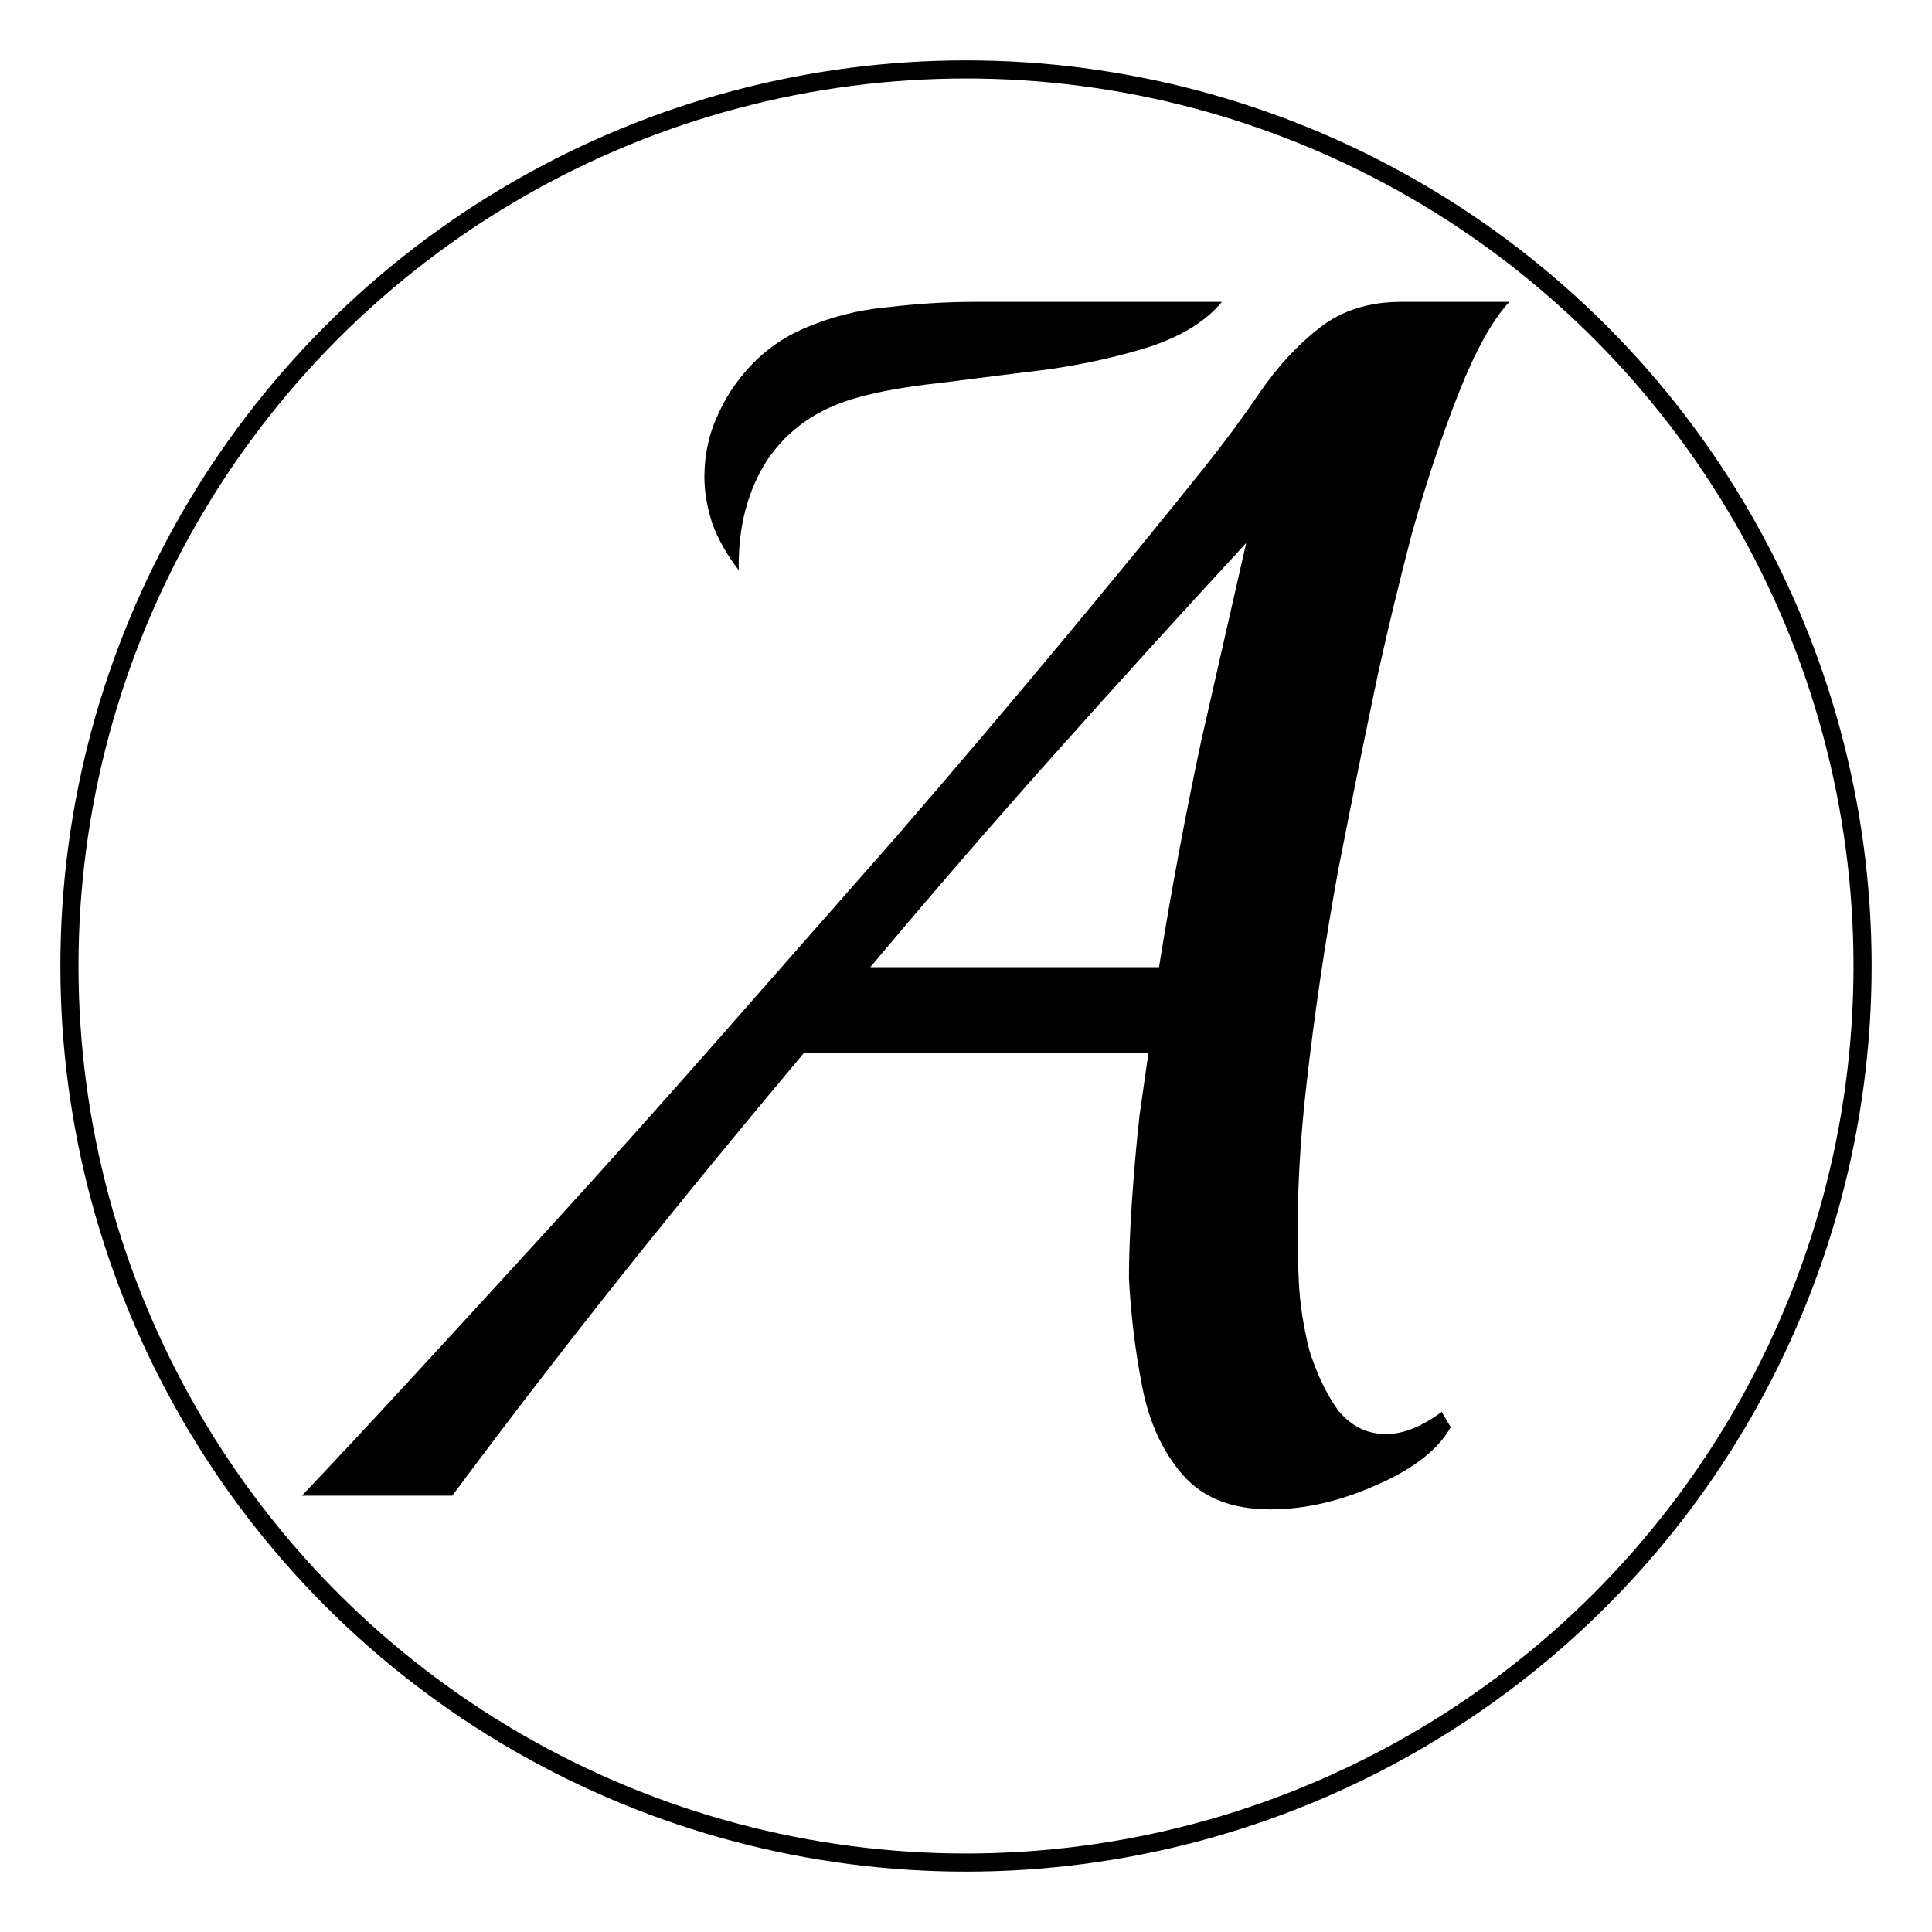<?xml version="1.0" encoding="UTF-8"?> <svg xmlns="http://www.w3.org/2000/svg" width="32" height="32" viewBox="0 0 32 32" fill="none"><path d="M21.04 25C20.409 25 19.927 24.811 19.595 24.433C19.263 24.056 19.039 23.574 18.923 22.989C18.807 22.403 18.732 21.799 18.699 21.176C18.699 20.817 18.715 20.392 18.748 19.901C18.782 19.41 18.823 18.938 18.873 18.484C18.939 18.012 18.989 17.663 19.022 17.436H13.319C12.256 18.702 11.243 19.939 10.28 21.147C9.334 22.337 8.404 23.546 7.491 24.773H5C5.432 24.32 5.996 23.716 6.694 22.96C7.408 22.186 8.213 21.308 9.11 20.326C10.006 19.344 10.936 18.305 11.899 17.21C12.879 16.095 13.858 14.981 14.838 13.867C15.818 12.734 16.739 11.648 17.603 10.609C18.483 9.551 19.263 8.598 19.944 7.748C20.276 7.332 20.583 6.917 20.866 6.501C21.164 6.067 21.497 5.708 21.862 5.425C22.227 5.142 22.675 5 23.207 5H25C24.718 5.302 24.435 5.812 24.153 6.53C23.871 7.247 23.613 8.022 23.381 8.853C23.165 9.684 22.983 10.439 22.833 11.119C22.617 12.139 22.393 13.244 22.161 14.433C21.945 15.623 21.77 16.804 21.638 17.974C21.505 19.145 21.463 20.231 21.513 21.232C21.53 21.591 21.588 21.969 21.687 22.365C21.804 22.743 21.961 23.074 22.161 23.357C22.377 23.621 22.642 23.753 22.958 23.753C23.24 23.753 23.547 23.631 23.879 23.385L24.029 23.64C23.813 24.018 23.398 24.339 22.783 24.603C22.186 24.868 21.604 25 21.04 25ZM14.415 16.02H19.197C19.396 14.773 19.628 13.527 19.894 12.28C20.176 11.034 20.425 9.939 20.641 8.994C19.628 10.09 18.591 11.232 17.528 12.422C16.482 13.593 15.444 14.792 14.415 16.02Z" fill="black"></path><path d="M12.236 9.444C12.04 9.191 11.893 8.931 11.795 8.663C11.71 8.395 11.667 8.142 11.667 7.903C11.667 7.606 11.716 7.323 11.813 7.055C11.924 6.772 12.052 6.534 12.199 6.34C12.493 5.938 12.86 5.64 13.3 5.447C13.741 5.253 14.206 5.134 14.695 5.089C15.197 5.03 15.674 5 16.127 5H20.238C19.981 5.313 19.59 5.558 19.063 5.737C18.549 5.901 17.987 6.027 17.375 6.117C16.763 6.191 16.17 6.266 15.595 6.34C15.032 6.4 14.567 6.481 14.2 6.586C13.551 6.764 13.056 7.107 12.713 7.613C12.383 8.119 12.223 8.73 12.236 9.444Z" fill="black"></path><circle cx="16" cy="16" r="14.85" stroke="black" stroke-width="0.3"></circle></svg> 